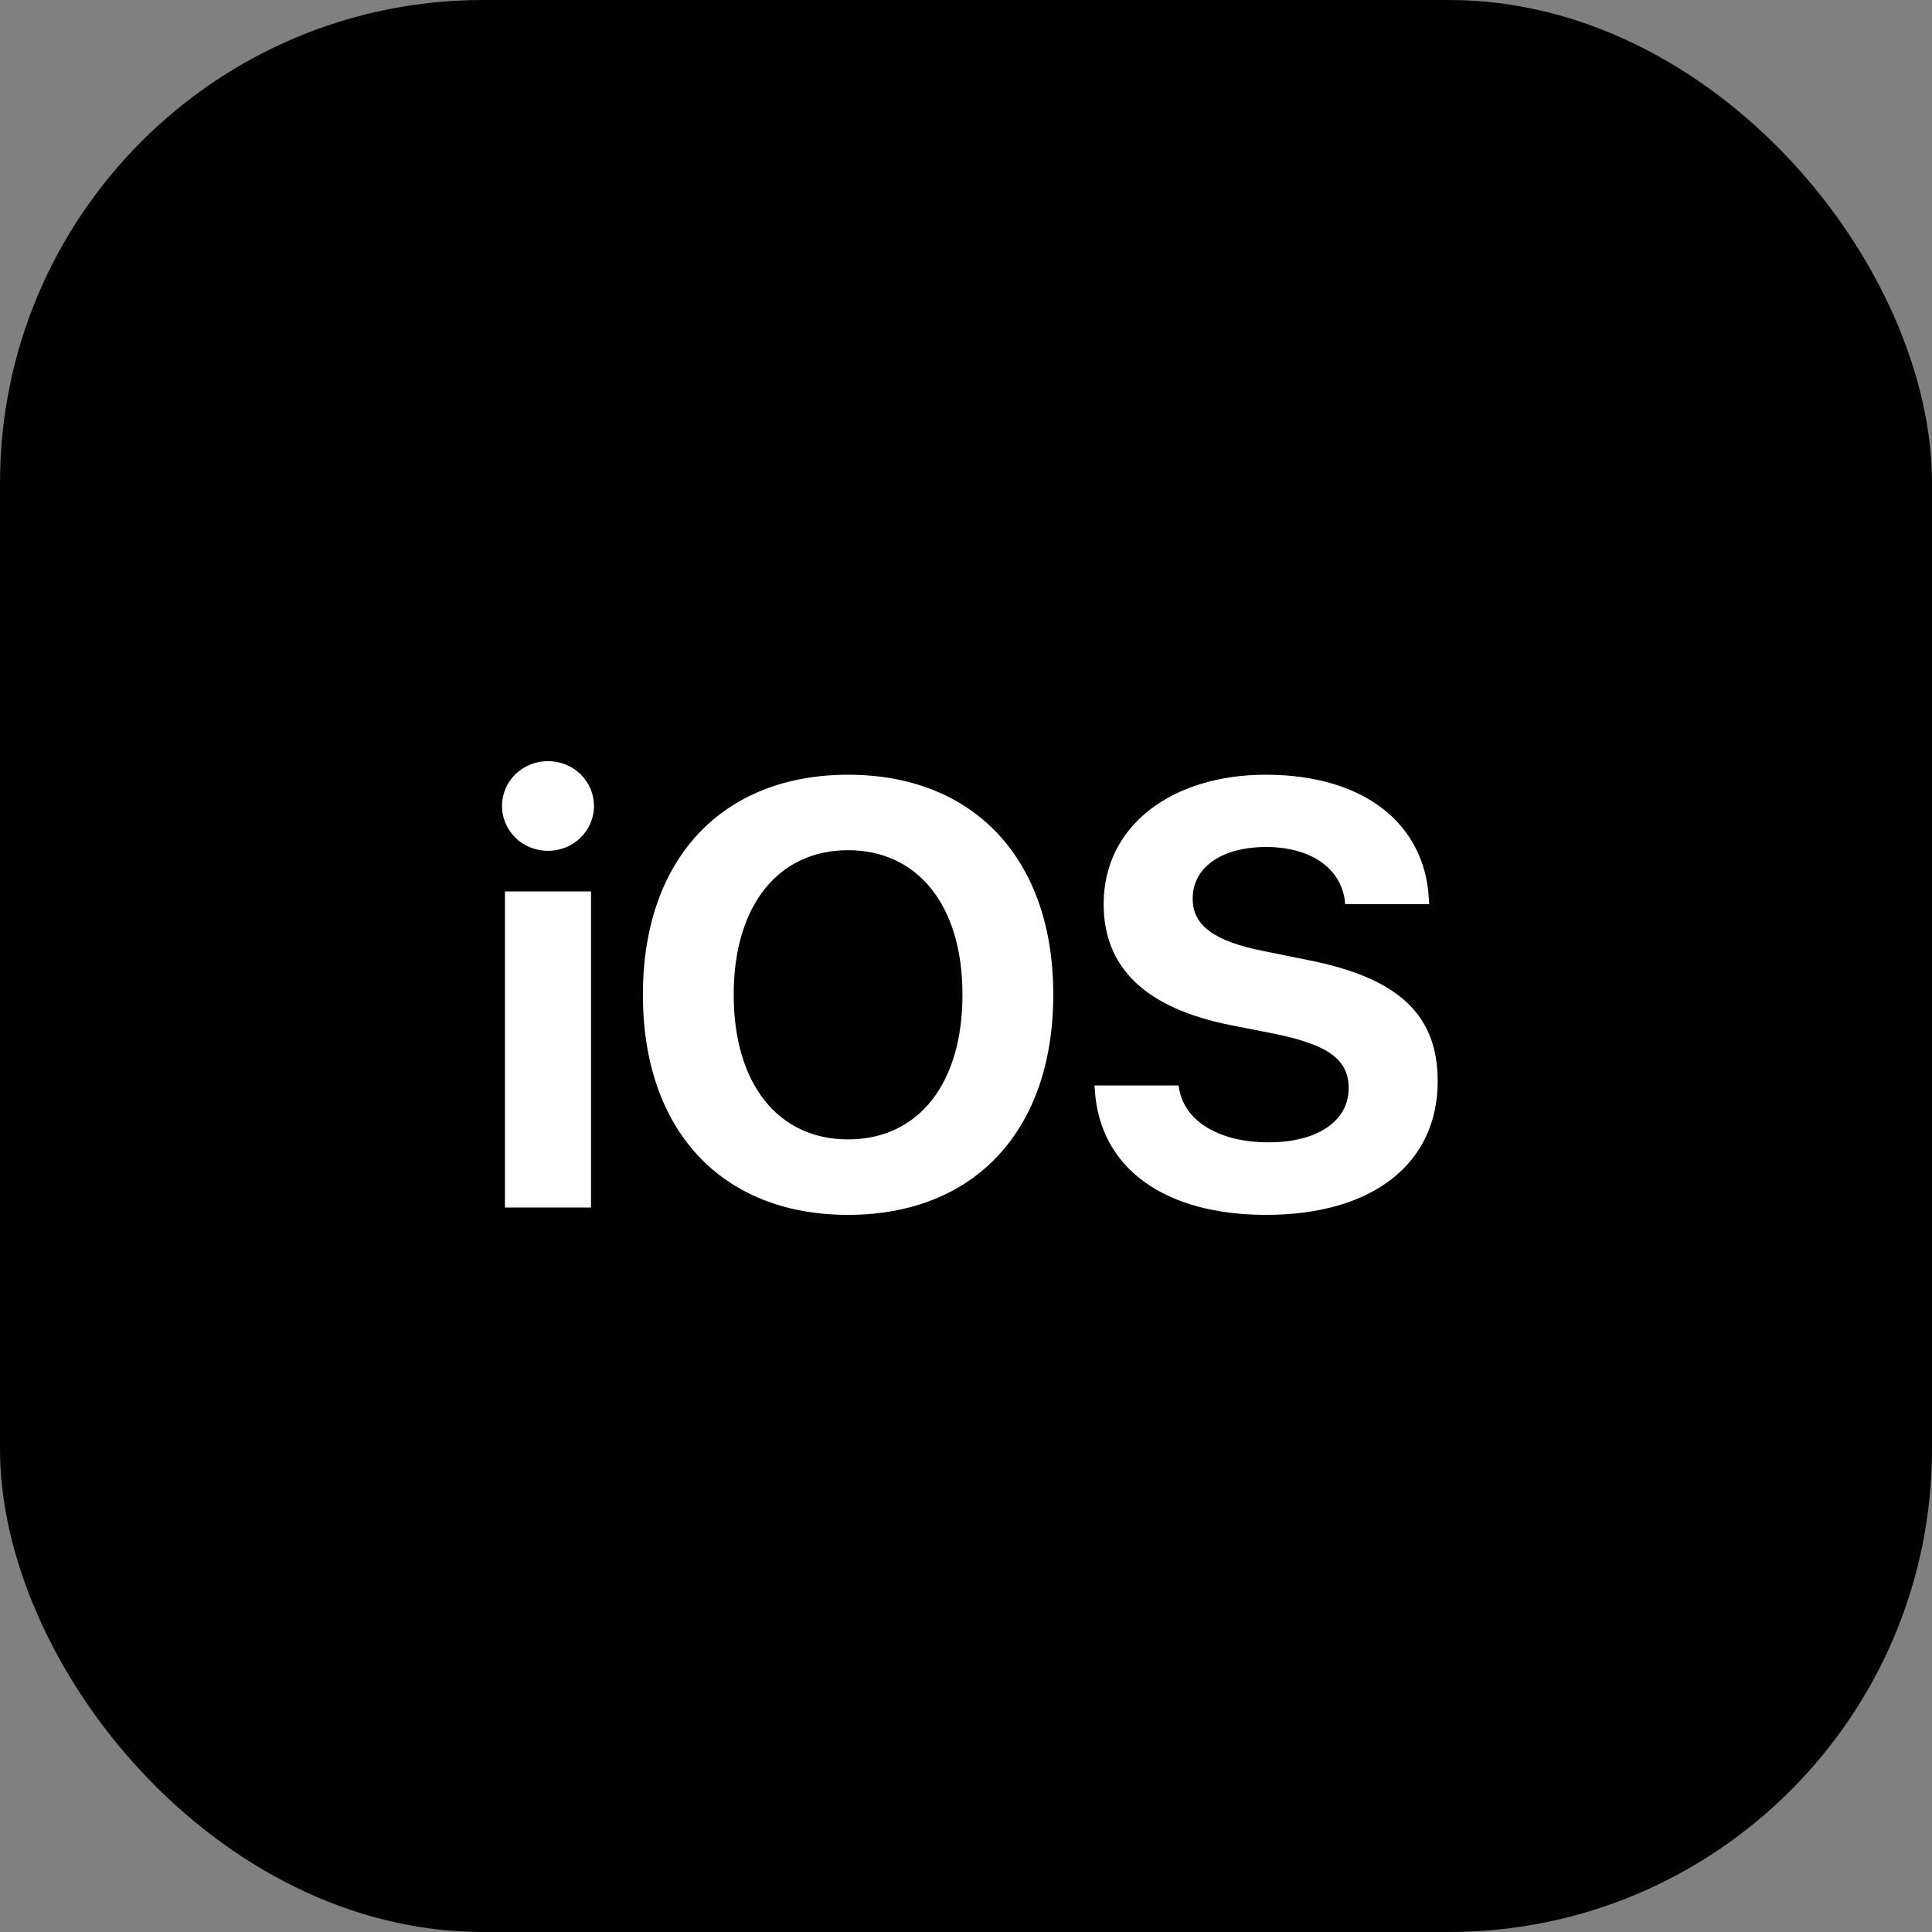         <svg
          width="48"
          height="48"
          viewbox="0 0 48 48"
          fill="none"
          xmlns="http://www.w3.org/2000/svg"
        >
          <rect width="100%" height="100%" fill="#808080" stroke="none"/>
          <rect
            width="48"
            height="48"
            rx="12"
            fill="black"
            style="mix-blend-mode: overlay"
          ></rect>
          <path
            d="M13.614 21.138C14.259 21.138 14.757 20.632 14.757 20.024C14.757 19.416 14.259 18.911 13.614 18.911C12.97 18.911 12.472 19.416 12.472 20.024C12.472 20.632 12.97 21.138 13.614 21.138ZM12.545 30H14.684V22.148H12.545V30ZM21.07 30.183C24.212 30.183 26.168 28.081 26.168 24.719V24.705C26.168 21.35 24.205 19.248 21.07 19.248C17.943 19.248 15.973 21.343 15.973 24.705V24.719C15.973 28.081 17.928 30.183 21.07 30.183ZM21.07 28.308C19.334 28.308 18.229 26.931 18.229 24.719V24.705C18.229 22.493 19.342 21.123 21.07 21.123C22.806 21.123 23.912 22.5 23.912 24.705V24.719C23.912 26.909 22.828 28.308 21.07 28.308ZM31.456 30.183C34.122 30.183 35.719 28.894 35.719 26.865V26.858C35.719 25.195 34.723 24.294 32.511 23.855L31.39 23.628C30.174 23.386 29.632 22.998 29.632 22.331V22.324C29.632 21.57 30.314 21.05 31.449 21.043C32.54 21.043 33.302 21.548 33.412 22.375L33.419 22.463H35.506L35.499 22.324C35.397 20.471 33.895 19.248 31.449 19.248C29.105 19.248 27.42 20.523 27.42 22.456V22.463C27.42 24.053 28.475 25.049 30.562 25.466L31.676 25.686C32.987 25.957 33.507 26.316 33.507 27.034V27.041C33.507 27.847 32.738 28.381 31.515 28.381C30.306 28.381 29.435 27.869 29.295 27.048L29.281 26.968H27.193L27.201 27.085C27.325 29.033 28.944 30.183 31.456 30.183Z"
            fill="white"
          ></path>
        </svg>